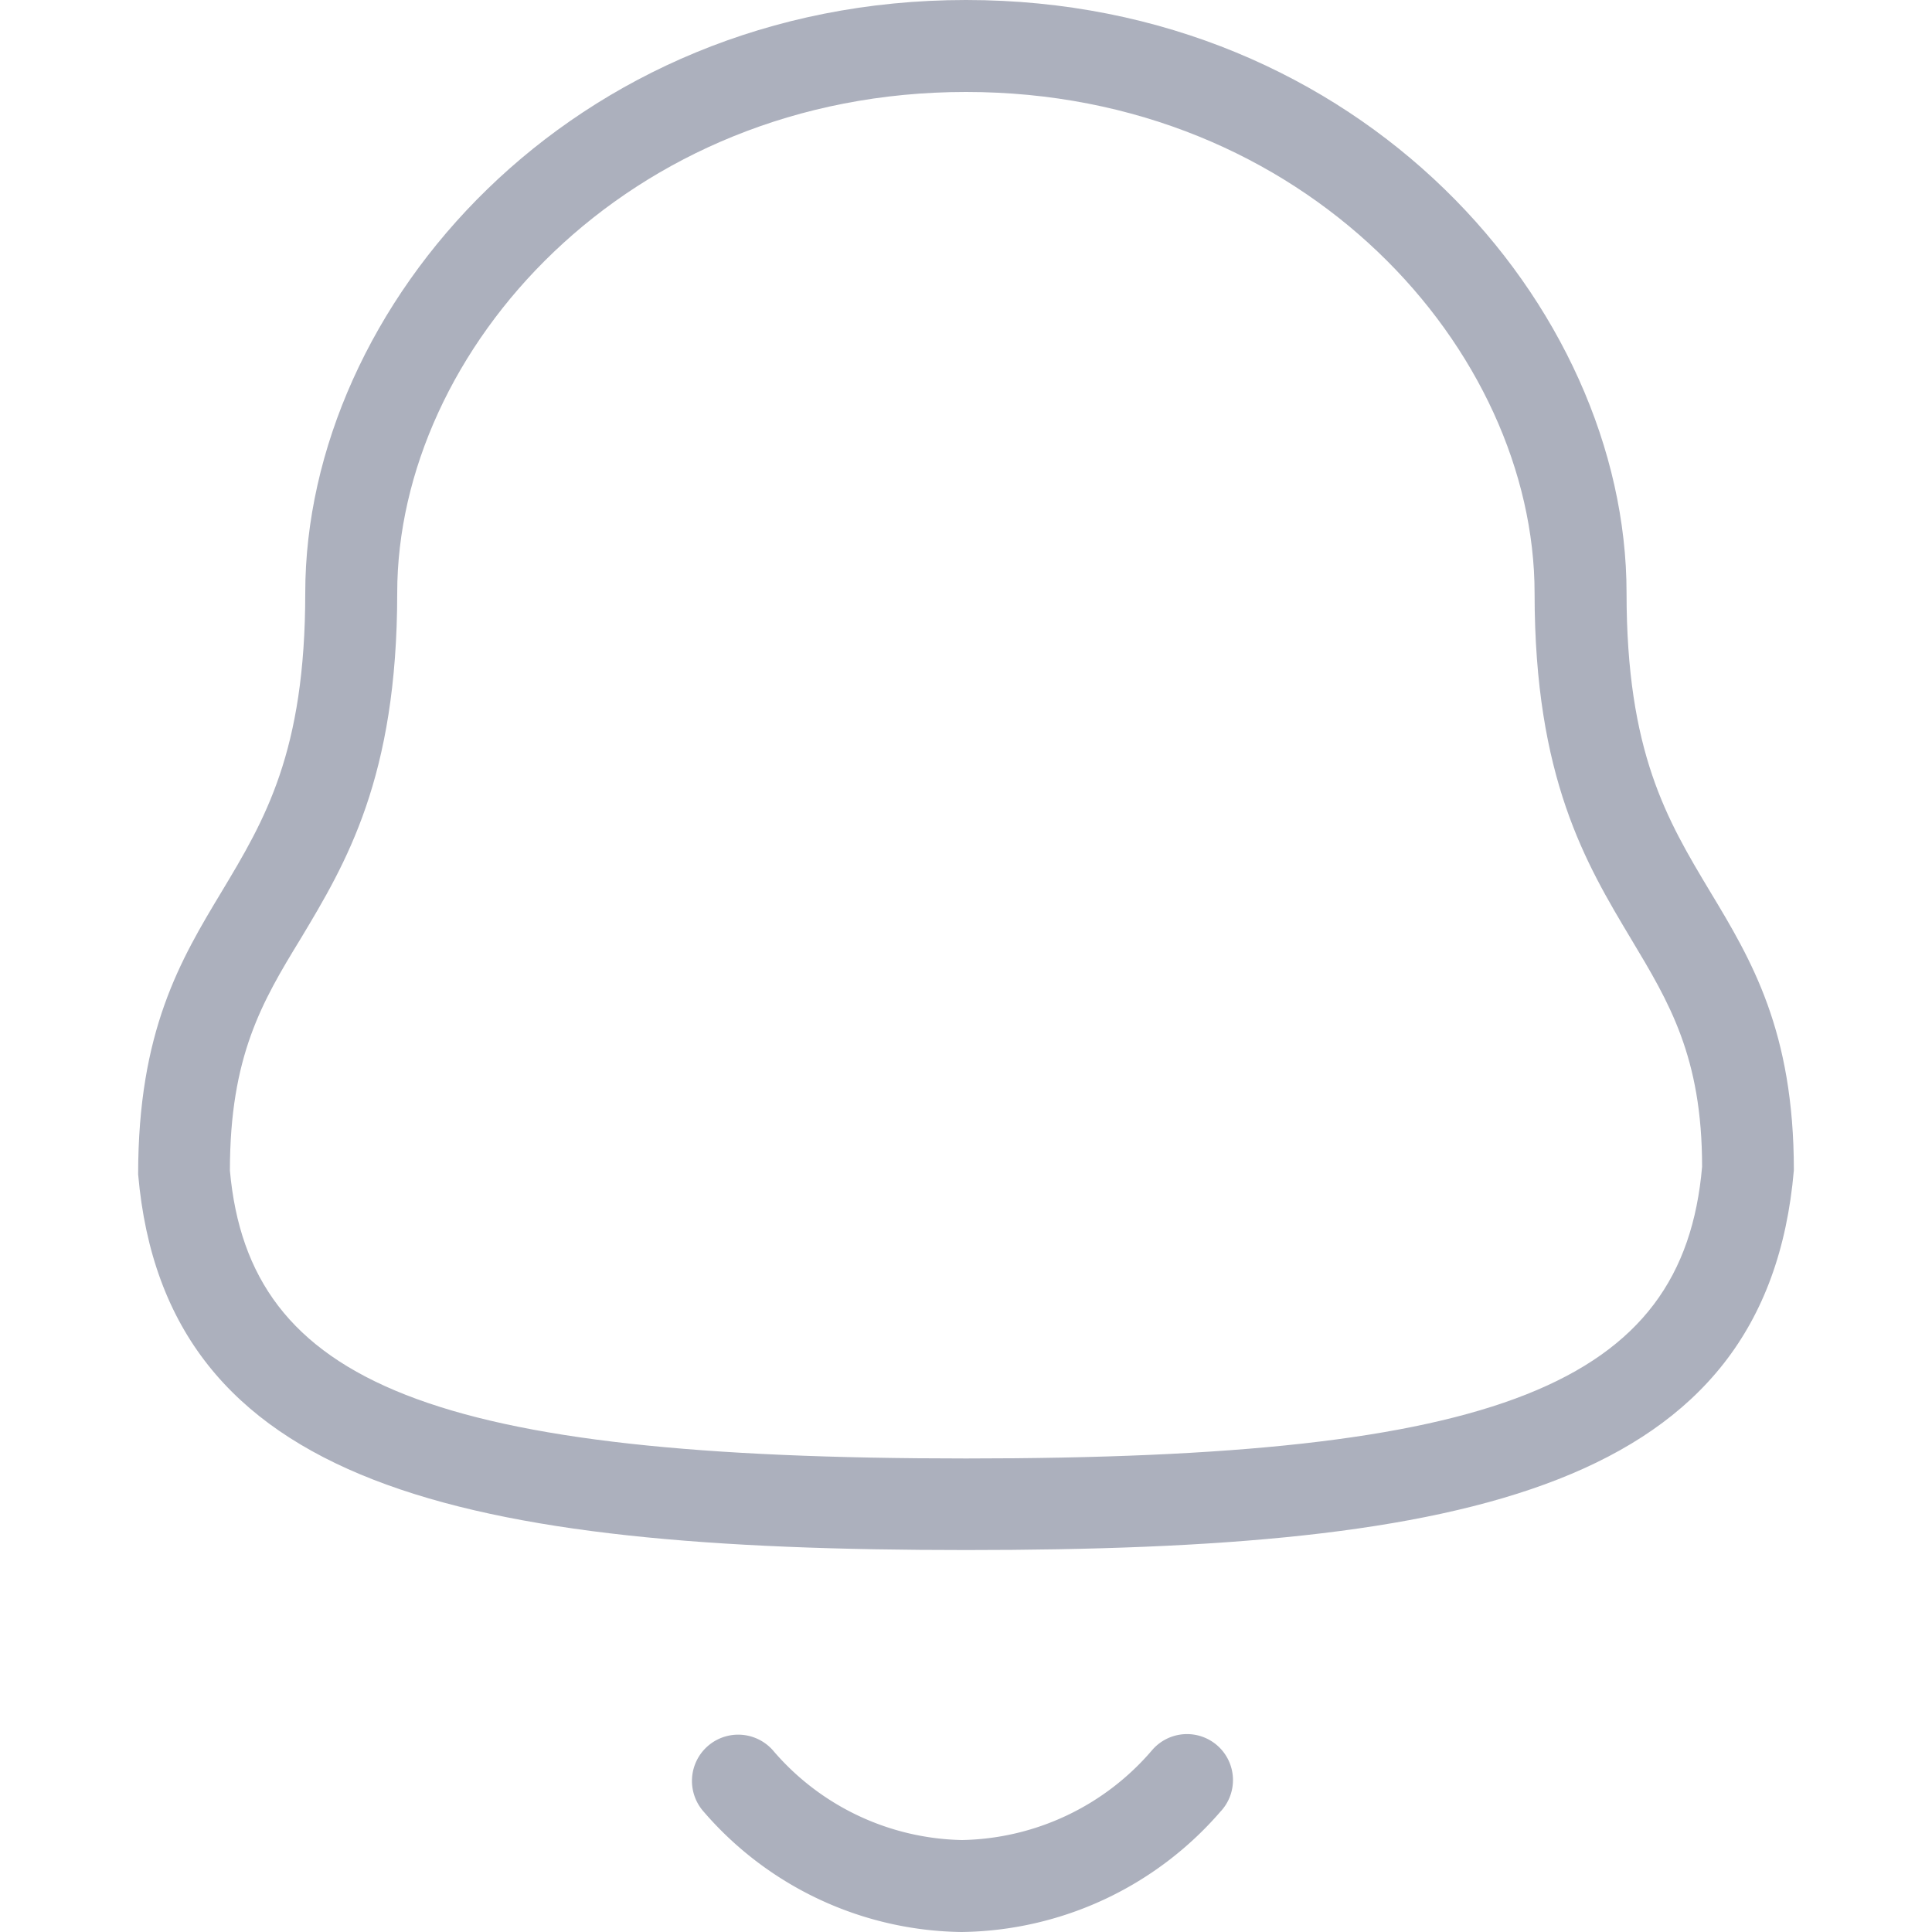 <svg id="Layer_1" data-name="Layer 1" xmlns="http://www.w3.org/2000/svg" viewBox="0 0 100 100"><defs><style>.cls-1{fill:#acb0bd;}</style></defs><path class="cls-1" d="M50,80.23C23.93,80.23,8.56,77,7.15,60.78c0-7.42,2.19-11.09,4.33-14.64,2.22-3.7,4.32-7.2,4.32-15.45C15.8,15.87,29.54,0,50,0S84.19,15.87,84.19,30.69c0,8.25,2.1,11.75,4.32,15.45,2.14,3.55,4.34,7.22,4.34,14.43C91.43,77,76.06,80.23,50,80.23ZM50,4.76c-17.61,0-29.44,13.41-29.44,25.93,0,9.57-2.66,14-5,17.9-2,3.27-3.66,6.09-3.66,12,1,11.09,10.58,14.9,38.1,14.9s37.12-3.81,38.1-15.1c0-5.69-1.71-8.51-3.67-11.78-2.34-3.91-5-8.33-5-17.9C79.43,18.17,67.6,4.76,50,4.76Z"/><path class="cls-1" d="M49.76,100h0a17.92,17.92,0,0,1-13.34-6.23A2.38,2.38,0,0,1,40,90.59a13.2,13.2,0,0,0,9.79,4.65h0a13.25,13.25,0,0,0,9.84-4.65,2.38,2.38,0,1,1,3.54,3.18A18,18,0,0,1,49.76,100Z"/></svg>